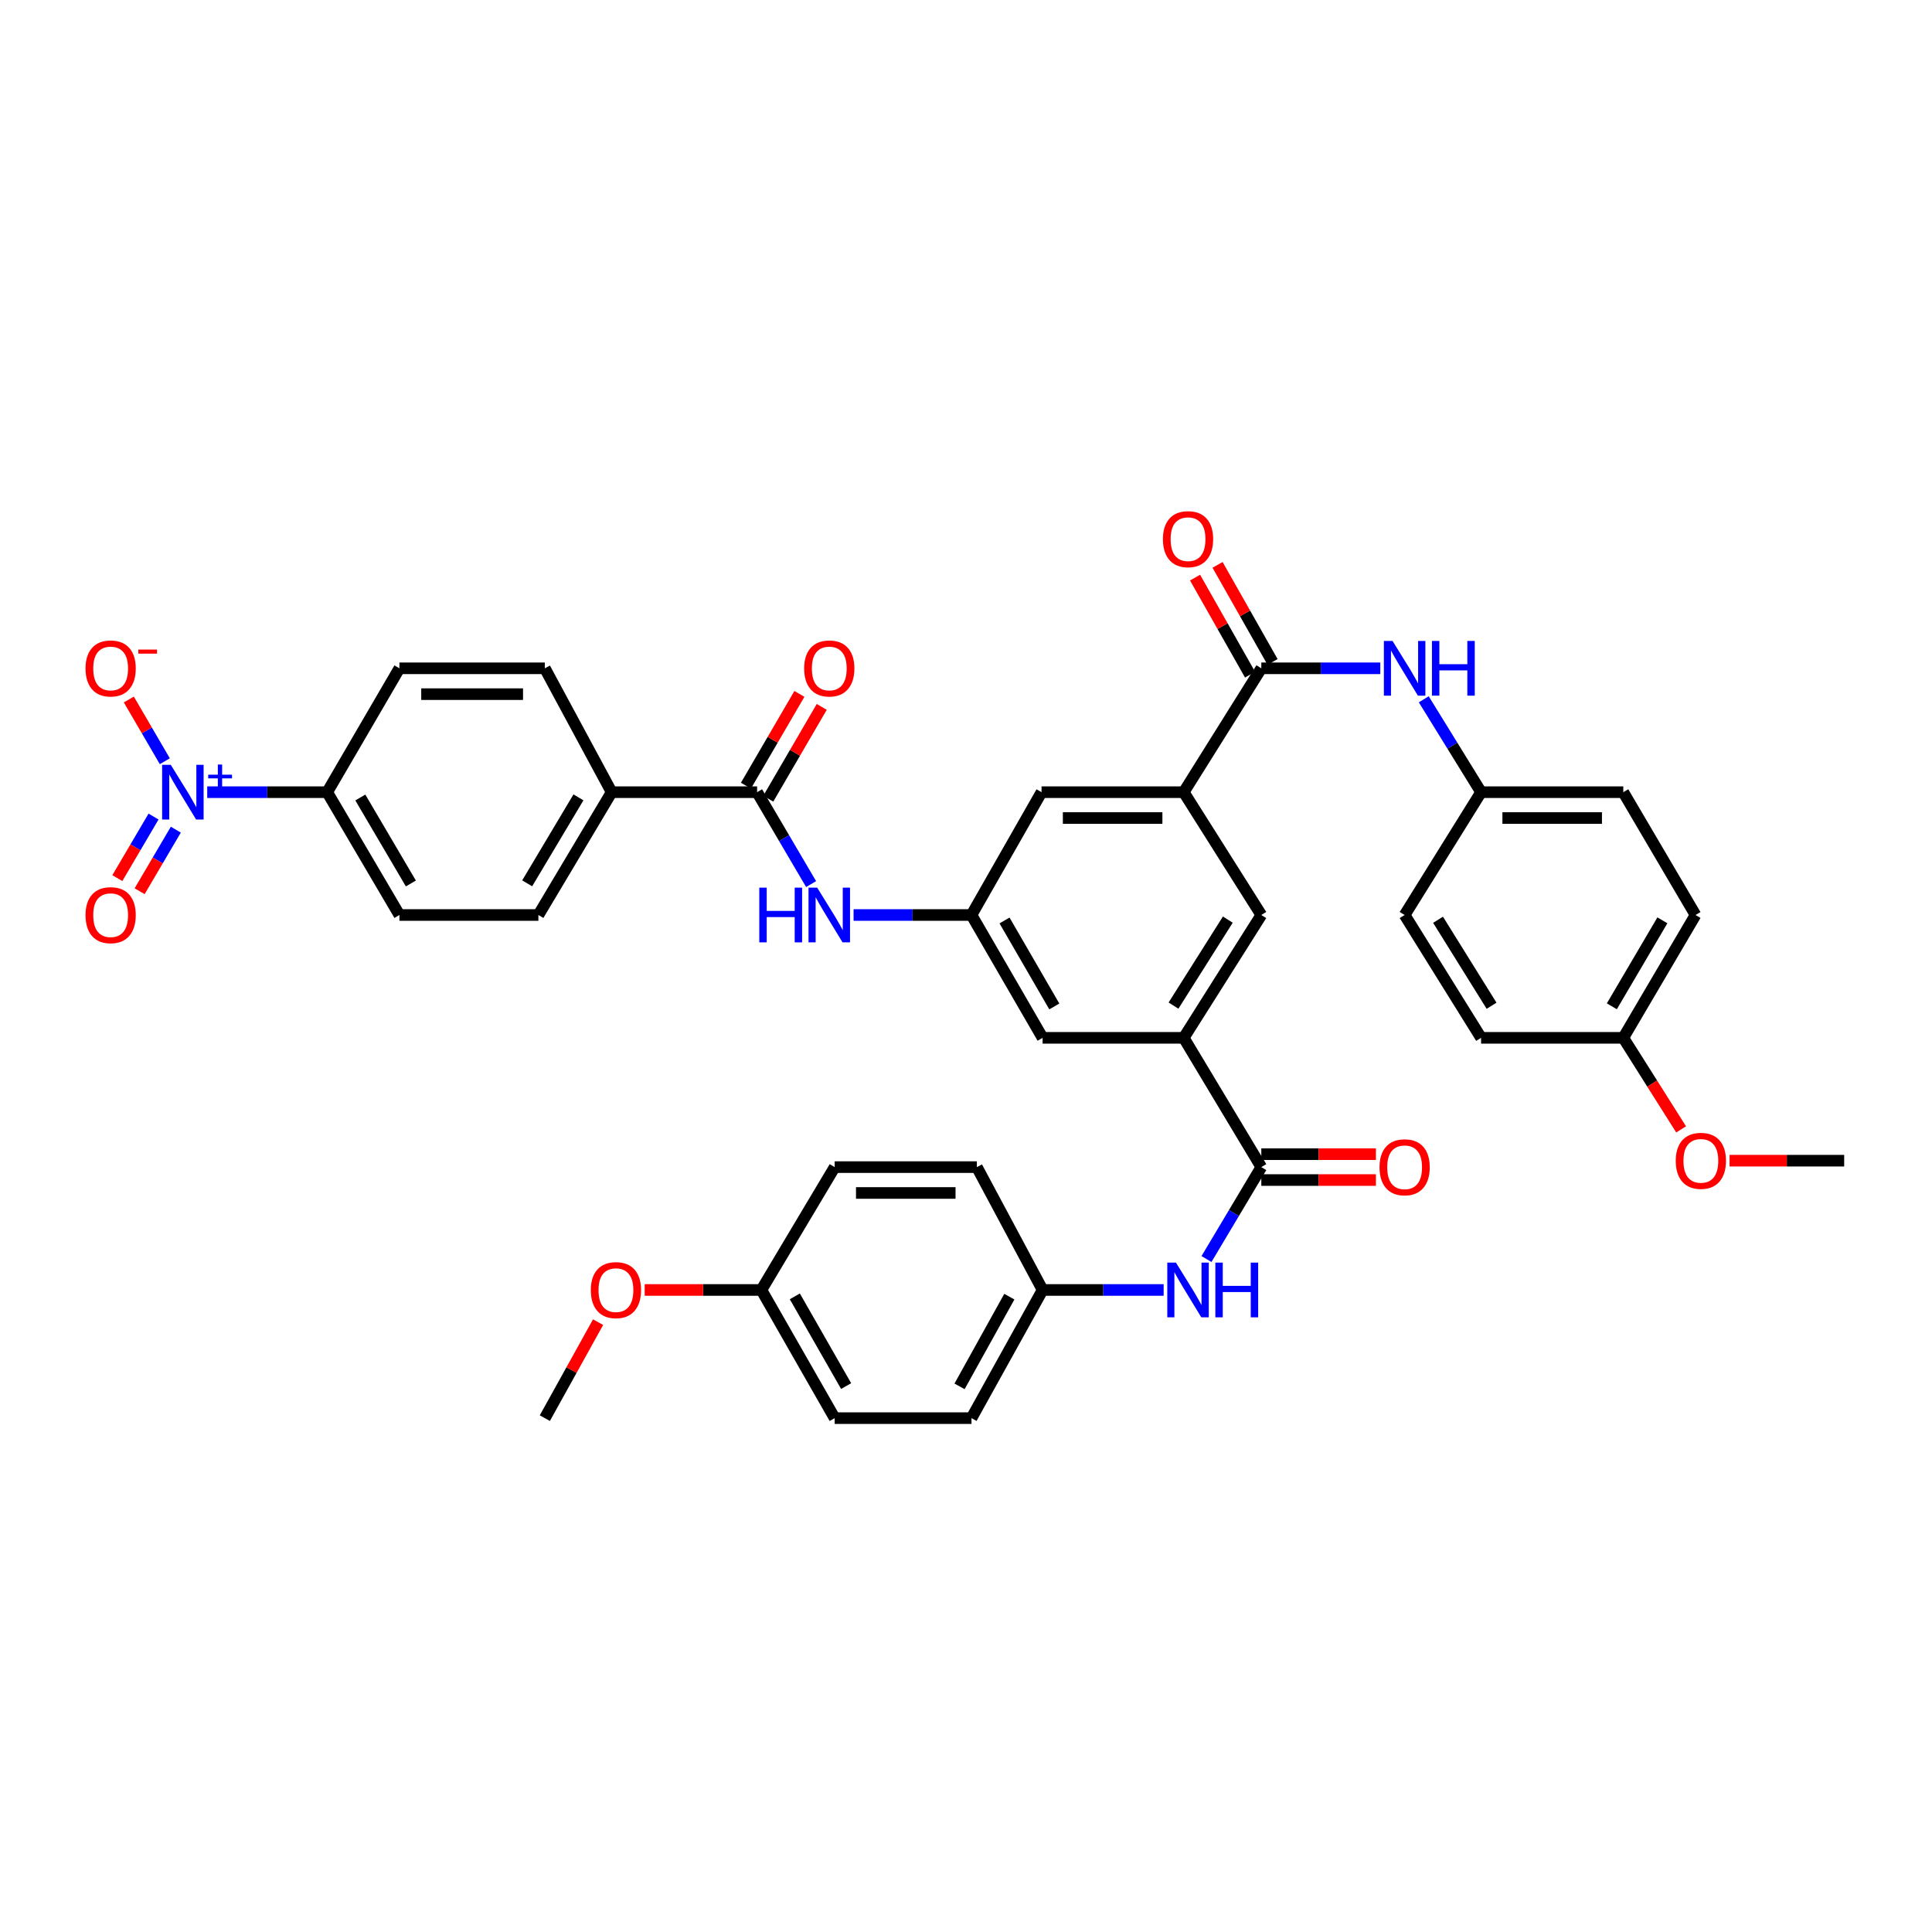 <?xml version='1.0' encoding='iso-8859-1'?>
<svg version='1.1' baseProfile='full'
              xmlns='http://www.w3.org/2000/svg'
                      xmlns:rdkit='http://www.rdkit.org/xml'
                      xmlns:xlink='http://www.w3.org/1999/xlink'
                  xml:space='preserve'
width='1000px' height='1000px' viewBox='0 0 1000 1000'>
<!-- END OF HEADER -->
<rect style='opacity:1.0;fill:#FFFFFF;stroke:none' width='1000' height='1000' x='0' y='0'> </rect>
<path class='bond-10' d='M 107.258,410.033 L 138.308,410.033' style='fill:none;fill-rule:evenodd;stroke:#0000FF;stroke-width:6px;stroke-linecap:butt;stroke-linejoin:miter;stroke-opacity:1' />
<path class='bond-10' d='M 138.308,410.033 L 169.358,410.033' style='fill:none;fill-rule:evenodd;stroke:#000000;stroke-width:6px;stroke-linecap:butt;stroke-linejoin:miter;stroke-opacity:1' />
<path class='bond-11' d='M 85.314,394.018 L 76,378.041' style='fill:none;fill-rule:evenodd;stroke:#0000FF;stroke-width:6px;stroke-linecap:butt;stroke-linejoin:miter;stroke-opacity:1' />
<path class='bond-11' d='M 76,378.041 L 66.687,362.064' style='fill:none;fill-rule:evenodd;stroke:#FF0000;stroke-width:6px;stroke-linecap:butt;stroke-linejoin:miter;stroke-opacity:1' />
<path class='bond-15' d='M 79.472,422.645 L 70.103,438.579' style='fill:none;fill-rule:evenodd;stroke:#0000FF;stroke-width:6px;stroke-linecap:butt;stroke-linejoin:miter;stroke-opacity:1' />
<path class='bond-15' d='M 70.103,438.579 L 60.734,454.513' style='fill:none;fill-rule:evenodd;stroke:#FF0000;stroke-width:6px;stroke-linecap:butt;stroke-linejoin:miter;stroke-opacity:1' />
<path class='bond-15' d='M 91.008,429.428 L 81.639,445.362' style='fill:none;fill-rule:evenodd;stroke:#0000FF;stroke-width:6px;stroke-linecap:butt;stroke-linejoin:miter;stroke-opacity:1' />
<path class='bond-15' d='M 81.639,445.362 L 72.27,461.296' style='fill:none;fill-rule:evenodd;stroke:#FF0000;stroke-width:6px;stroke-linecap:butt;stroke-linejoin:miter;stroke-opacity:1' />
<path class='bond-0' d='M 652.854,604.098 L 612.694,537.182' style='fill:none;fill-rule:evenodd;stroke:#000000;stroke-width:6px;stroke-linecap:butt;stroke-linejoin:miter;stroke-opacity:1' />
<path class='bond-7' d='M 652.854,604.098 L 638.665,627.885' style='fill:none;fill-rule:evenodd;stroke:#000000;stroke-width:6px;stroke-linecap:butt;stroke-linejoin:miter;stroke-opacity:1' />
<path class='bond-7' d='M 638.665,627.885 L 624.475,651.673' style='fill:none;fill-rule:evenodd;stroke:#0000FF;stroke-width:6px;stroke-linecap:butt;stroke-linejoin:miter;stroke-opacity:1' />
<path class='bond-17' d='M 652.854,610.789 L 682.517,610.789' style='fill:none;fill-rule:evenodd;stroke:#000000;stroke-width:6px;stroke-linecap:butt;stroke-linejoin:miter;stroke-opacity:1' />
<path class='bond-17' d='M 682.517,610.789 L 712.179,610.789' style='fill:none;fill-rule:evenodd;stroke:#FF0000;stroke-width:6px;stroke-linecap:butt;stroke-linejoin:miter;stroke-opacity:1' />
<path class='bond-17' d='M 652.854,597.407 L 682.517,597.407' style='fill:none;fill-rule:evenodd;stroke:#000000;stroke-width:6px;stroke-linecap:butt;stroke-linejoin:miter;stroke-opacity:1' />
<path class='bond-17' d='M 682.517,597.407 L 712.179,597.407' style='fill:none;fill-rule:evenodd;stroke:#FF0000;stroke-width:6px;stroke-linecap:butt;stroke-linejoin:miter;stroke-opacity:1' />
<path class='bond-1' d='M 652.854,345.912 L 612.694,410.033' style='fill:none;fill-rule:evenodd;stroke:#000000;stroke-width:6px;stroke-linecap:butt;stroke-linejoin:miter;stroke-opacity:1' />
<path class='bond-8' d='M 652.854,345.912 L 683.647,345.912' style='fill:none;fill-rule:evenodd;stroke:#000000;stroke-width:6px;stroke-linecap:butt;stroke-linejoin:miter;stroke-opacity:1' />
<path class='bond-8' d='M 683.647,345.912 L 714.439,345.912' style='fill:none;fill-rule:evenodd;stroke:#0000FF;stroke-width:6px;stroke-linecap:butt;stroke-linejoin:miter;stroke-opacity:1' />
<path class='bond-16' d='M 658.675,342.613 L 644.438,317.493' style='fill:none;fill-rule:evenodd;stroke:#000000;stroke-width:6px;stroke-linecap:butt;stroke-linejoin:miter;stroke-opacity:1' />
<path class='bond-16' d='M 644.438,317.493 L 630.201,292.373' style='fill:none;fill-rule:evenodd;stroke:#FF0000;stroke-width:6px;stroke-linecap:butt;stroke-linejoin:miter;stroke-opacity:1' />
<path class='bond-16' d='M 647.033,349.211 L 632.796,324.091' style='fill:none;fill-rule:evenodd;stroke:#000000;stroke-width:6px;stroke-linecap:butt;stroke-linejoin:miter;stroke-opacity:1' />
<path class='bond-16' d='M 632.796,324.091 L 618.559,298.971' style='fill:none;fill-rule:evenodd;stroke:#FF0000;stroke-width:6px;stroke-linecap:butt;stroke-linejoin:miter;stroke-opacity:1' />
<path class='bond-2' d='M 391.873,410.033 L 316.586,410.033' style='fill:none;fill-rule:evenodd;stroke:#000000;stroke-width:6px;stroke-linecap:butt;stroke-linejoin:miter;stroke-opacity:1' />
<path class='bond-5' d='M 391.873,410.033 L 405.85,433.817' style='fill:none;fill-rule:evenodd;stroke:#000000;stroke-width:6px;stroke-linecap:butt;stroke-linejoin:miter;stroke-opacity:1' />
<path class='bond-5' d='M 405.85,433.817 L 419.826,457.6' style='fill:none;fill-rule:evenodd;stroke:#0000FF;stroke-width:6px;stroke-linecap:butt;stroke-linejoin:miter;stroke-opacity:1' />
<path class='bond-18' d='M 397.655,413.401 L 411.493,389.649' style='fill:none;fill-rule:evenodd;stroke:#000000;stroke-width:6px;stroke-linecap:butt;stroke-linejoin:miter;stroke-opacity:1' />
<path class='bond-18' d='M 411.493,389.649 L 425.332,365.896' style='fill:none;fill-rule:evenodd;stroke:#FF0000;stroke-width:6px;stroke-linecap:butt;stroke-linejoin:miter;stroke-opacity:1' />
<path class='bond-18' d='M 386.092,406.665 L 399.931,382.912' style='fill:none;fill-rule:evenodd;stroke:#000000;stroke-width:6px;stroke-linecap:butt;stroke-linejoin:miter;stroke-opacity:1' />
<path class='bond-18' d='M 399.931,382.912 L 413.769,359.159' style='fill:none;fill-rule:evenodd;stroke:#FF0000;stroke-width:6px;stroke-linecap:butt;stroke-linejoin:miter;stroke-opacity:1' />
<path class='bond-3' d='M 612.694,537.182 L 539.652,537.182' style='fill:none;fill-rule:evenodd;stroke:#000000;stroke-width:6px;stroke-linecap:butt;stroke-linejoin:miter;stroke-opacity:1' />
<path class='bond-9' d='M 612.694,537.182 L 652.854,473.604' style='fill:none;fill-rule:evenodd;stroke:#000000;stroke-width:6px;stroke-linecap:butt;stroke-linejoin:miter;stroke-opacity:1' />
<path class='bond-9' d='M 607.405,520.499 L 635.517,475.994' style='fill:none;fill-rule:evenodd;stroke:#000000;stroke-width:6px;stroke-linecap:butt;stroke-linejoin:miter;stroke-opacity:1' />
<path class='bond-4' d='M 612.694,410.033 L 539.095,410.033' style='fill:none;fill-rule:evenodd;stroke:#000000;stroke-width:6px;stroke-linecap:butt;stroke-linejoin:miter;stroke-opacity:1' />
<path class='bond-4' d='M 601.654,423.415 L 550.135,423.415' style='fill:none;fill-rule:evenodd;stroke:#000000;stroke-width:6px;stroke-linecap:butt;stroke-linejoin:miter;stroke-opacity:1' />
<path class='bond-40' d='M 612.694,410.033 L 652.854,473.604' style='fill:none;fill-rule:evenodd;stroke:#000000;stroke-width:6px;stroke-linecap:butt;stroke-linejoin:miter;stroke-opacity:1' />
<path class='bond-6' d='M 441.811,473.604 L 472.324,473.604' style='fill:none;fill-rule:evenodd;stroke:#0000FF;stroke-width:6px;stroke-linecap:butt;stroke-linejoin:miter;stroke-opacity:1' />
<path class='bond-6' d='M 472.324,473.604 L 502.838,473.604' style='fill:none;fill-rule:evenodd;stroke:#000000;stroke-width:6px;stroke-linecap:butt;stroke-linejoin:miter;stroke-opacity:1' />
<path class='bond-13' d='M 502.838,473.604 L 539.095,410.033' style='fill:none;fill-rule:evenodd;stroke:#000000;stroke-width:6px;stroke-linecap:butt;stroke-linejoin:miter;stroke-opacity:1' />
<path class='bond-14' d='M 502.838,473.604 L 539.652,537.182' style='fill:none;fill-rule:evenodd;stroke:#000000;stroke-width:6px;stroke-linecap:butt;stroke-linejoin:miter;stroke-opacity:1' />
<path class='bond-14' d='M 519.94,476.435 L 545.711,520.94' style='fill:none;fill-rule:evenodd;stroke:#000000;stroke-width:6px;stroke-linecap:butt;stroke-linejoin:miter;stroke-opacity:1' />
<path class='bond-24' d='M 602.303,667.684 L 570.978,667.684' style='fill:none;fill-rule:evenodd;stroke:#0000FF;stroke-width:6px;stroke-linecap:butt;stroke-linejoin:miter;stroke-opacity:1' />
<path class='bond-24' d='M 570.978,667.684 L 539.652,667.684' style='fill:none;fill-rule:evenodd;stroke:#000000;stroke-width:6px;stroke-linecap:butt;stroke-linejoin:miter;stroke-opacity:1' />
<path class='bond-23' d='M 736.935,361.956 L 751.771,385.995' style='fill:none;fill-rule:evenodd;stroke:#0000FF;stroke-width:6px;stroke-linecap:butt;stroke-linejoin:miter;stroke-opacity:1' />
<path class='bond-23' d='M 751.771,385.995 L 766.606,410.033' style='fill:none;fill-rule:evenodd;stroke:#000000;stroke-width:6px;stroke-linecap:butt;stroke-linejoin:miter;stroke-opacity:1' />
<path class='bond-19' d='M 169.358,410.033 L 206.737,473.604' style='fill:none;fill-rule:evenodd;stroke:#000000;stroke-width:6px;stroke-linecap:butt;stroke-linejoin:miter;stroke-opacity:1' />
<path class='bond-19' d='M 186.5,412.786 L 212.666,457.285' style='fill:none;fill-rule:evenodd;stroke:#000000;stroke-width:6px;stroke-linecap:butt;stroke-linejoin:miter;stroke-opacity:1' />
<path class='bond-20' d='M 169.358,410.033 L 206.737,345.912' style='fill:none;fill-rule:evenodd;stroke:#000000;stroke-width:6px;stroke-linecap:butt;stroke-linejoin:miter;stroke-opacity:1' />
<path class='bond-12' d='M 316.586,410.033 L 282.009,345.912' style='fill:none;fill-rule:evenodd;stroke:#000000;stroke-width:6px;stroke-linecap:butt;stroke-linejoin:miter;stroke-opacity:1' />
<path class='bond-39' d='M 316.586,410.033 L 278.671,473.604' style='fill:none;fill-rule:evenodd;stroke:#000000;stroke-width:6px;stroke-linecap:butt;stroke-linejoin:miter;stroke-opacity:1' />
<path class='bond-39' d='M 299.406,412.714 L 272.866,457.214' style='fill:none;fill-rule:evenodd;stroke:#000000;stroke-width:6px;stroke-linecap:butt;stroke-linejoin:miter;stroke-opacity:1' />
<path class='bond-21' d='M 206.737,473.604 L 278.671,473.604' style='fill:none;fill-rule:evenodd;stroke:#000000;stroke-width:6px;stroke-linecap:butt;stroke-linejoin:miter;stroke-opacity:1' />
<path class='bond-22' d='M 206.737,345.912 L 282.009,345.912' style='fill:none;fill-rule:evenodd;stroke:#000000;stroke-width:6px;stroke-linecap:butt;stroke-linejoin:miter;stroke-opacity:1' />
<path class='bond-22' d='M 218.028,359.294 L 270.719,359.294' style='fill:none;fill-rule:evenodd;stroke:#000000;stroke-width:6px;stroke-linecap:butt;stroke-linejoin:miter;stroke-opacity:1' />
<path class='bond-27' d='M 766.606,410.033 L 727.034,473.604' style='fill:none;fill-rule:evenodd;stroke:#000000;stroke-width:6px;stroke-linecap:butt;stroke-linejoin:miter;stroke-opacity:1' />
<path class='bond-29' d='M 766.606,410.033 L 840.213,410.033' style='fill:none;fill-rule:evenodd;stroke:#000000;stroke-width:6px;stroke-linecap:butt;stroke-linejoin:miter;stroke-opacity:1' />
<path class='bond-29' d='M 777.648,423.415 L 829.172,423.415' style='fill:none;fill-rule:evenodd;stroke:#000000;stroke-width:6px;stroke-linecap:butt;stroke-linejoin:miter;stroke-opacity:1' />
<path class='bond-28' d='M 539.652,667.684 L 505.626,604.098' style='fill:none;fill-rule:evenodd;stroke:#000000;stroke-width:6px;stroke-linecap:butt;stroke-linejoin:miter;stroke-opacity:1' />
<path class='bond-30' d='M 539.652,667.684 L 502.838,734.027' style='fill:none;fill-rule:evenodd;stroke:#000000;stroke-width:6px;stroke-linecap:butt;stroke-linejoin:miter;stroke-opacity:1' />
<path class='bond-30' d='M 522.429,671.142 L 496.659,717.583' style='fill:none;fill-rule:evenodd;stroke:#000000;stroke-width:6px;stroke-linecap:butt;stroke-linejoin:miter;stroke-opacity:1' />
<path class='bond-25' d='M 840.213,537.182 L 877.593,473.604' style='fill:none;fill-rule:evenodd;stroke:#000000;stroke-width:6px;stroke-linecap:butt;stroke-linejoin:miter;stroke-opacity:1' />
<path class='bond-25' d='M 834.285,520.863 L 860.45,476.358' style='fill:none;fill-rule:evenodd;stroke:#000000;stroke-width:6px;stroke-linecap:butt;stroke-linejoin:miter;stroke-opacity:1' />
<path class='bond-35' d='M 840.213,537.182 L 855.175,560.875' style='fill:none;fill-rule:evenodd;stroke:#000000;stroke-width:6px;stroke-linecap:butt;stroke-linejoin:miter;stroke-opacity:1' />
<path class='bond-35' d='M 855.175,560.875 L 870.136,584.567' style='fill:none;fill-rule:evenodd;stroke:#FF0000;stroke-width:6px;stroke-linecap:butt;stroke-linejoin:miter;stroke-opacity:1' />
<path class='bond-42' d='M 840.213,537.182 L 766.606,537.182' style='fill:none;fill-rule:evenodd;stroke:#000000;stroke-width:6px;stroke-linecap:butt;stroke-linejoin:miter;stroke-opacity:1' />
<path class='bond-26' d='M 394.096,667.684 L 432.026,734.027' style='fill:none;fill-rule:evenodd;stroke:#000000;stroke-width:6px;stroke-linecap:butt;stroke-linejoin:miter;stroke-opacity:1' />
<path class='bond-26' d='M 411.403,670.993 L 437.954,717.434' style='fill:none;fill-rule:evenodd;stroke:#000000;stroke-width:6px;stroke-linecap:butt;stroke-linejoin:miter;stroke-opacity:1' />
<path class='bond-36' d='M 394.096,667.684 L 363.894,667.684' style='fill:none;fill-rule:evenodd;stroke:#000000;stroke-width:6px;stroke-linecap:butt;stroke-linejoin:miter;stroke-opacity:1' />
<path class='bond-36' d='M 363.894,667.684 L 333.691,667.684' style='fill:none;fill-rule:evenodd;stroke:#FF0000;stroke-width:6px;stroke-linecap:butt;stroke-linejoin:miter;stroke-opacity:1' />
<path class='bond-41' d='M 394.096,667.684 L 432.026,604.098' style='fill:none;fill-rule:evenodd;stroke:#000000;stroke-width:6px;stroke-linecap:butt;stroke-linejoin:miter;stroke-opacity:1' />
<path class='bond-34' d='M 727.034,473.604 L 766.606,537.182' style='fill:none;fill-rule:evenodd;stroke:#000000;stroke-width:6px;stroke-linecap:butt;stroke-linejoin:miter;stroke-opacity:1' />
<path class='bond-34' d='M 744.33,476.069 L 772.031,520.574' style='fill:none;fill-rule:evenodd;stroke:#000000;stroke-width:6px;stroke-linecap:butt;stroke-linejoin:miter;stroke-opacity:1' />
<path class='bond-31' d='M 505.626,604.098 L 432.026,604.098' style='fill:none;fill-rule:evenodd;stroke:#000000;stroke-width:6px;stroke-linecap:butt;stroke-linejoin:miter;stroke-opacity:1' />
<path class='bond-31' d='M 494.586,617.48 L 443.066,617.48' style='fill:none;fill-rule:evenodd;stroke:#000000;stroke-width:6px;stroke-linecap:butt;stroke-linejoin:miter;stroke-opacity:1' />
<path class='bond-32' d='M 840.213,410.033 L 877.593,473.604' style='fill:none;fill-rule:evenodd;stroke:#000000;stroke-width:6px;stroke-linecap:butt;stroke-linejoin:miter;stroke-opacity:1' />
<path class='bond-33' d='M 502.838,734.027 L 432.026,734.027' style='fill:none;fill-rule:evenodd;stroke:#000000;stroke-width:6px;stroke-linecap:butt;stroke-linejoin:miter;stroke-opacity:1' />
<path class='bond-37' d='M 895.221,600.767 L 924.883,600.767' style='fill:none;fill-rule:evenodd;stroke:#FF0000;stroke-width:6px;stroke-linecap:butt;stroke-linejoin:miter;stroke-opacity:1' />
<path class='bond-37' d='M 924.883,600.767 L 954.545,600.767' style='fill:none;fill-rule:evenodd;stroke:#000000;stroke-width:6px;stroke-linecap:butt;stroke-linejoin:miter;stroke-opacity:1' />
<path class='bond-38' d='M 309.57,684.34 L 295.79,709.184' style='fill:none;fill-rule:evenodd;stroke:#FF0000;stroke-width:6px;stroke-linecap:butt;stroke-linejoin:miter;stroke-opacity:1' />
<path class='bond-38' d='M 295.79,709.184 L 282.009,734.027' style='fill:none;fill-rule:evenodd;stroke:#000000;stroke-width:6px;stroke-linecap:butt;stroke-linejoin:miter;stroke-opacity:1' />
<path  class='atom-0' d='M 88.39 395.873
L 97.67 410.873
Q 98.59 412.353, 100.07 415.033
Q 101.55 417.713, 101.63 417.873
L 101.63 395.873
L 105.39 395.873
L 105.39 424.193
L 101.51 424.193
L 91.55 407.793
Q 90.39 405.873, 89.15 403.673
Q 87.95 401.473, 87.59 400.793
L 87.59 424.193
L 83.91 424.193
L 83.91 395.873
L 88.39 395.873
' fill='#0000FF'/>
<path  class='atom-0' d='M 107.766 400.978
L 112.756 400.978
L 112.756 395.724
L 114.974 395.724
L 114.974 400.978
L 120.095 400.978
L 120.095 402.879
L 114.974 402.879
L 114.974 408.159
L 112.756 408.159
L 112.756 402.879
L 107.766 402.879
L 107.766 400.978
' fill='#0000FF'/>
<path  class='atom-6' d='M 393.011 459.444
L 396.851 459.444
L 396.851 471.484
L 411.331 471.484
L 411.331 459.444
L 415.171 459.444
L 415.171 487.764
L 411.331 487.764
L 411.331 474.684
L 396.851 474.684
L 396.851 487.764
L 393.011 487.764
L 393.011 459.444
' fill='#0000FF'/>
<path  class='atom-6' d='M 422.971 459.444
L 432.251 474.444
Q 433.171 475.924, 434.651 478.604
Q 436.131 481.284, 436.211 481.444
L 436.211 459.444
L 439.971 459.444
L 439.971 487.764
L 436.091 487.764
L 426.131 471.364
Q 424.971 469.444, 423.731 467.244
Q 422.531 465.044, 422.171 464.364
L 422.171 487.764
L 418.491 487.764
L 418.491 459.444
L 422.971 459.444
' fill='#0000FF'/>
<path  class='atom-8' d='M 608.665 653.524
L 617.945 668.524
Q 618.865 670.004, 620.345 672.684
Q 621.825 675.364, 621.905 675.524
L 621.905 653.524
L 625.665 653.524
L 625.665 681.844
L 621.785 681.844
L 611.825 665.444
Q 610.665 663.524, 609.425 661.324
Q 608.225 659.124, 607.865 658.444
L 607.865 681.844
L 604.185 681.844
L 604.185 653.524
L 608.665 653.524
' fill='#0000FF'/>
<path  class='atom-8' d='M 629.065 653.524
L 632.905 653.524
L 632.905 665.564
L 647.385 665.564
L 647.385 653.524
L 651.225 653.524
L 651.225 681.844
L 647.385 681.844
L 647.385 668.764
L 632.905 668.764
L 632.905 681.844
L 629.065 681.844
L 629.065 653.524
' fill='#0000FF'/>
<path  class='atom-9' d='M 720.774 331.752
L 730.054 346.752
Q 730.974 348.232, 732.454 350.912
Q 733.934 353.592, 734.014 353.752
L 734.014 331.752
L 737.774 331.752
L 737.774 360.072
L 733.894 360.072
L 723.934 343.672
Q 722.774 341.752, 721.534 339.552
Q 720.334 337.352, 719.974 336.672
L 719.974 360.072
L 716.294 360.072
L 716.294 331.752
L 720.774 331.752
' fill='#0000FF'/>
<path  class='atom-9' d='M 741.174 331.752
L 745.014 331.752
L 745.014 343.792
L 759.494 343.792
L 759.494 331.752
L 763.334 331.752
L 763.334 360.072
L 759.494 360.072
L 759.494 346.992
L 745.014 346.992
L 745.014 360.072
L 741.174 360.072
L 741.174 331.752
' fill='#0000FF'/>
<path  class='atom-12' d='M 44.271 345.992
Q 44.271 339.192, 47.631 335.392
Q 50.991 331.592, 57.271 331.592
Q 63.551 331.592, 66.911 335.392
Q 70.271 339.192, 70.271 345.992
Q 70.271 352.872, 66.871 356.792
Q 63.471 360.672, 57.271 360.672
Q 51.031 360.672, 47.631 356.792
Q 44.271 352.912, 44.271 345.992
M 57.271 357.472
Q 61.591 357.472, 63.911 354.592
Q 66.271 351.672, 66.271 345.992
Q 66.271 340.432, 63.911 337.632
Q 61.591 334.792, 57.271 334.792
Q 52.951 334.792, 50.591 337.592
Q 48.271 340.392, 48.271 345.992
Q 48.271 351.712, 50.591 354.592
Q 52.951 357.472, 57.271 357.472
' fill='#FF0000'/>
<path  class='atom-12' d='M 71.591 336.215
L 81.28 336.215
L 81.28 338.327
L 71.591 338.327
L 71.591 336.215
' fill='#FF0000'/>
<path  class='atom-16' d='M 44.271 473.684
Q 44.271 466.884, 47.631 463.084
Q 50.991 459.284, 57.271 459.284
Q 63.551 459.284, 66.911 463.084
Q 70.271 466.884, 70.271 473.684
Q 70.271 480.564, 66.871 484.484
Q 63.471 488.364, 57.271 488.364
Q 51.031 488.364, 47.631 484.484
Q 44.271 480.604, 44.271 473.684
M 57.271 485.164
Q 61.591 485.164, 63.911 482.284
Q 66.271 479.364, 66.271 473.684
Q 66.271 468.124, 63.911 465.324
Q 61.591 462.484, 57.271 462.484
Q 52.951 462.484, 50.591 465.284
Q 48.271 468.084, 48.271 473.684
Q 48.271 479.404, 50.591 482.284
Q 52.951 485.164, 57.271 485.164
' fill='#FF0000'/>
<path  class='atom-17' d='M 601.925 279.069
Q 601.925 272.269, 605.285 268.469
Q 608.645 264.669, 614.925 264.669
Q 621.205 264.669, 624.565 268.469
Q 627.925 272.269, 627.925 279.069
Q 627.925 285.949, 624.525 289.869
Q 621.125 293.749, 614.925 293.749
Q 608.685 293.749, 605.285 289.869
Q 601.925 285.989, 601.925 279.069
M 614.925 290.549
Q 619.245 290.549, 621.565 287.669
Q 623.925 284.749, 623.925 279.069
Q 623.925 273.509, 621.565 270.709
Q 619.245 267.869, 614.925 267.869
Q 610.605 267.869, 608.245 270.669
Q 605.925 273.469, 605.925 279.069
Q 605.925 284.789, 608.245 287.669
Q 610.605 290.549, 614.925 290.549
' fill='#FF0000'/>
<path  class='atom-18' d='M 714.034 604.178
Q 714.034 597.378, 717.394 593.578
Q 720.754 589.778, 727.034 589.778
Q 733.314 589.778, 736.674 593.578
Q 740.034 597.378, 740.034 604.178
Q 740.034 611.058, 736.634 614.978
Q 733.234 618.858, 727.034 618.858
Q 720.794 618.858, 717.394 614.978
Q 714.034 611.098, 714.034 604.178
M 727.034 615.658
Q 731.354 615.658, 733.674 612.778
Q 736.034 609.858, 736.034 604.178
Q 736.034 598.618, 733.674 595.818
Q 731.354 592.978, 727.034 592.978
Q 722.714 592.978, 720.354 595.778
Q 718.034 598.578, 718.034 604.178
Q 718.034 609.898, 720.354 612.778
Q 722.714 615.658, 727.034 615.658
' fill='#FF0000'/>
<path  class='atom-19' d='M 416.231 345.992
Q 416.231 339.192, 419.591 335.392
Q 422.951 331.592, 429.231 331.592
Q 435.511 331.592, 438.871 335.392
Q 442.231 339.192, 442.231 345.992
Q 442.231 352.872, 438.831 356.792
Q 435.431 360.672, 429.231 360.672
Q 422.991 360.672, 419.591 356.792
Q 416.231 352.912, 416.231 345.992
M 429.231 357.472
Q 433.551 357.472, 435.871 354.592
Q 438.231 351.672, 438.231 345.992
Q 438.231 340.432, 435.871 337.632
Q 433.551 334.792, 429.231 334.792
Q 424.911 334.792, 422.551 337.592
Q 420.231 340.392, 420.231 345.992
Q 420.231 351.712, 422.551 354.592
Q 424.911 357.472, 429.231 357.472
' fill='#FF0000'/>
<path  class='atom-36' d='M 867.366 600.847
Q 867.366 594.047, 870.726 590.247
Q 874.086 586.447, 880.366 586.447
Q 886.646 586.447, 890.006 590.247
Q 893.366 594.047, 893.366 600.847
Q 893.366 607.727, 889.966 611.647
Q 886.566 615.527, 880.366 615.527
Q 874.126 615.527, 870.726 611.647
Q 867.366 607.767, 867.366 600.847
M 880.366 612.327
Q 884.686 612.327, 887.006 609.447
Q 889.366 606.527, 889.366 600.847
Q 889.366 595.287, 887.006 592.487
Q 884.686 589.647, 880.366 589.647
Q 876.046 589.647, 873.686 592.447
Q 871.366 595.247, 871.366 600.847
Q 871.366 606.567, 873.686 609.447
Q 876.046 612.327, 880.366 612.327
' fill='#FF0000'/>
<path  class='atom-37' d='M 305.809 667.764
Q 305.809 660.964, 309.169 657.164
Q 312.529 653.364, 318.809 653.364
Q 325.089 653.364, 328.449 657.164
Q 331.809 660.964, 331.809 667.764
Q 331.809 674.644, 328.409 678.564
Q 325.009 682.444, 318.809 682.444
Q 312.569 682.444, 309.169 678.564
Q 305.809 674.684, 305.809 667.764
M 318.809 679.244
Q 323.129 679.244, 325.449 676.364
Q 327.809 673.444, 327.809 667.764
Q 327.809 662.204, 325.449 659.404
Q 323.129 656.564, 318.809 656.564
Q 314.489 656.564, 312.129 659.364
Q 309.809 662.164, 309.809 667.764
Q 309.809 673.484, 312.129 676.364
Q 314.489 679.244, 318.809 679.244
' fill='#FF0000'/>
</svg>
